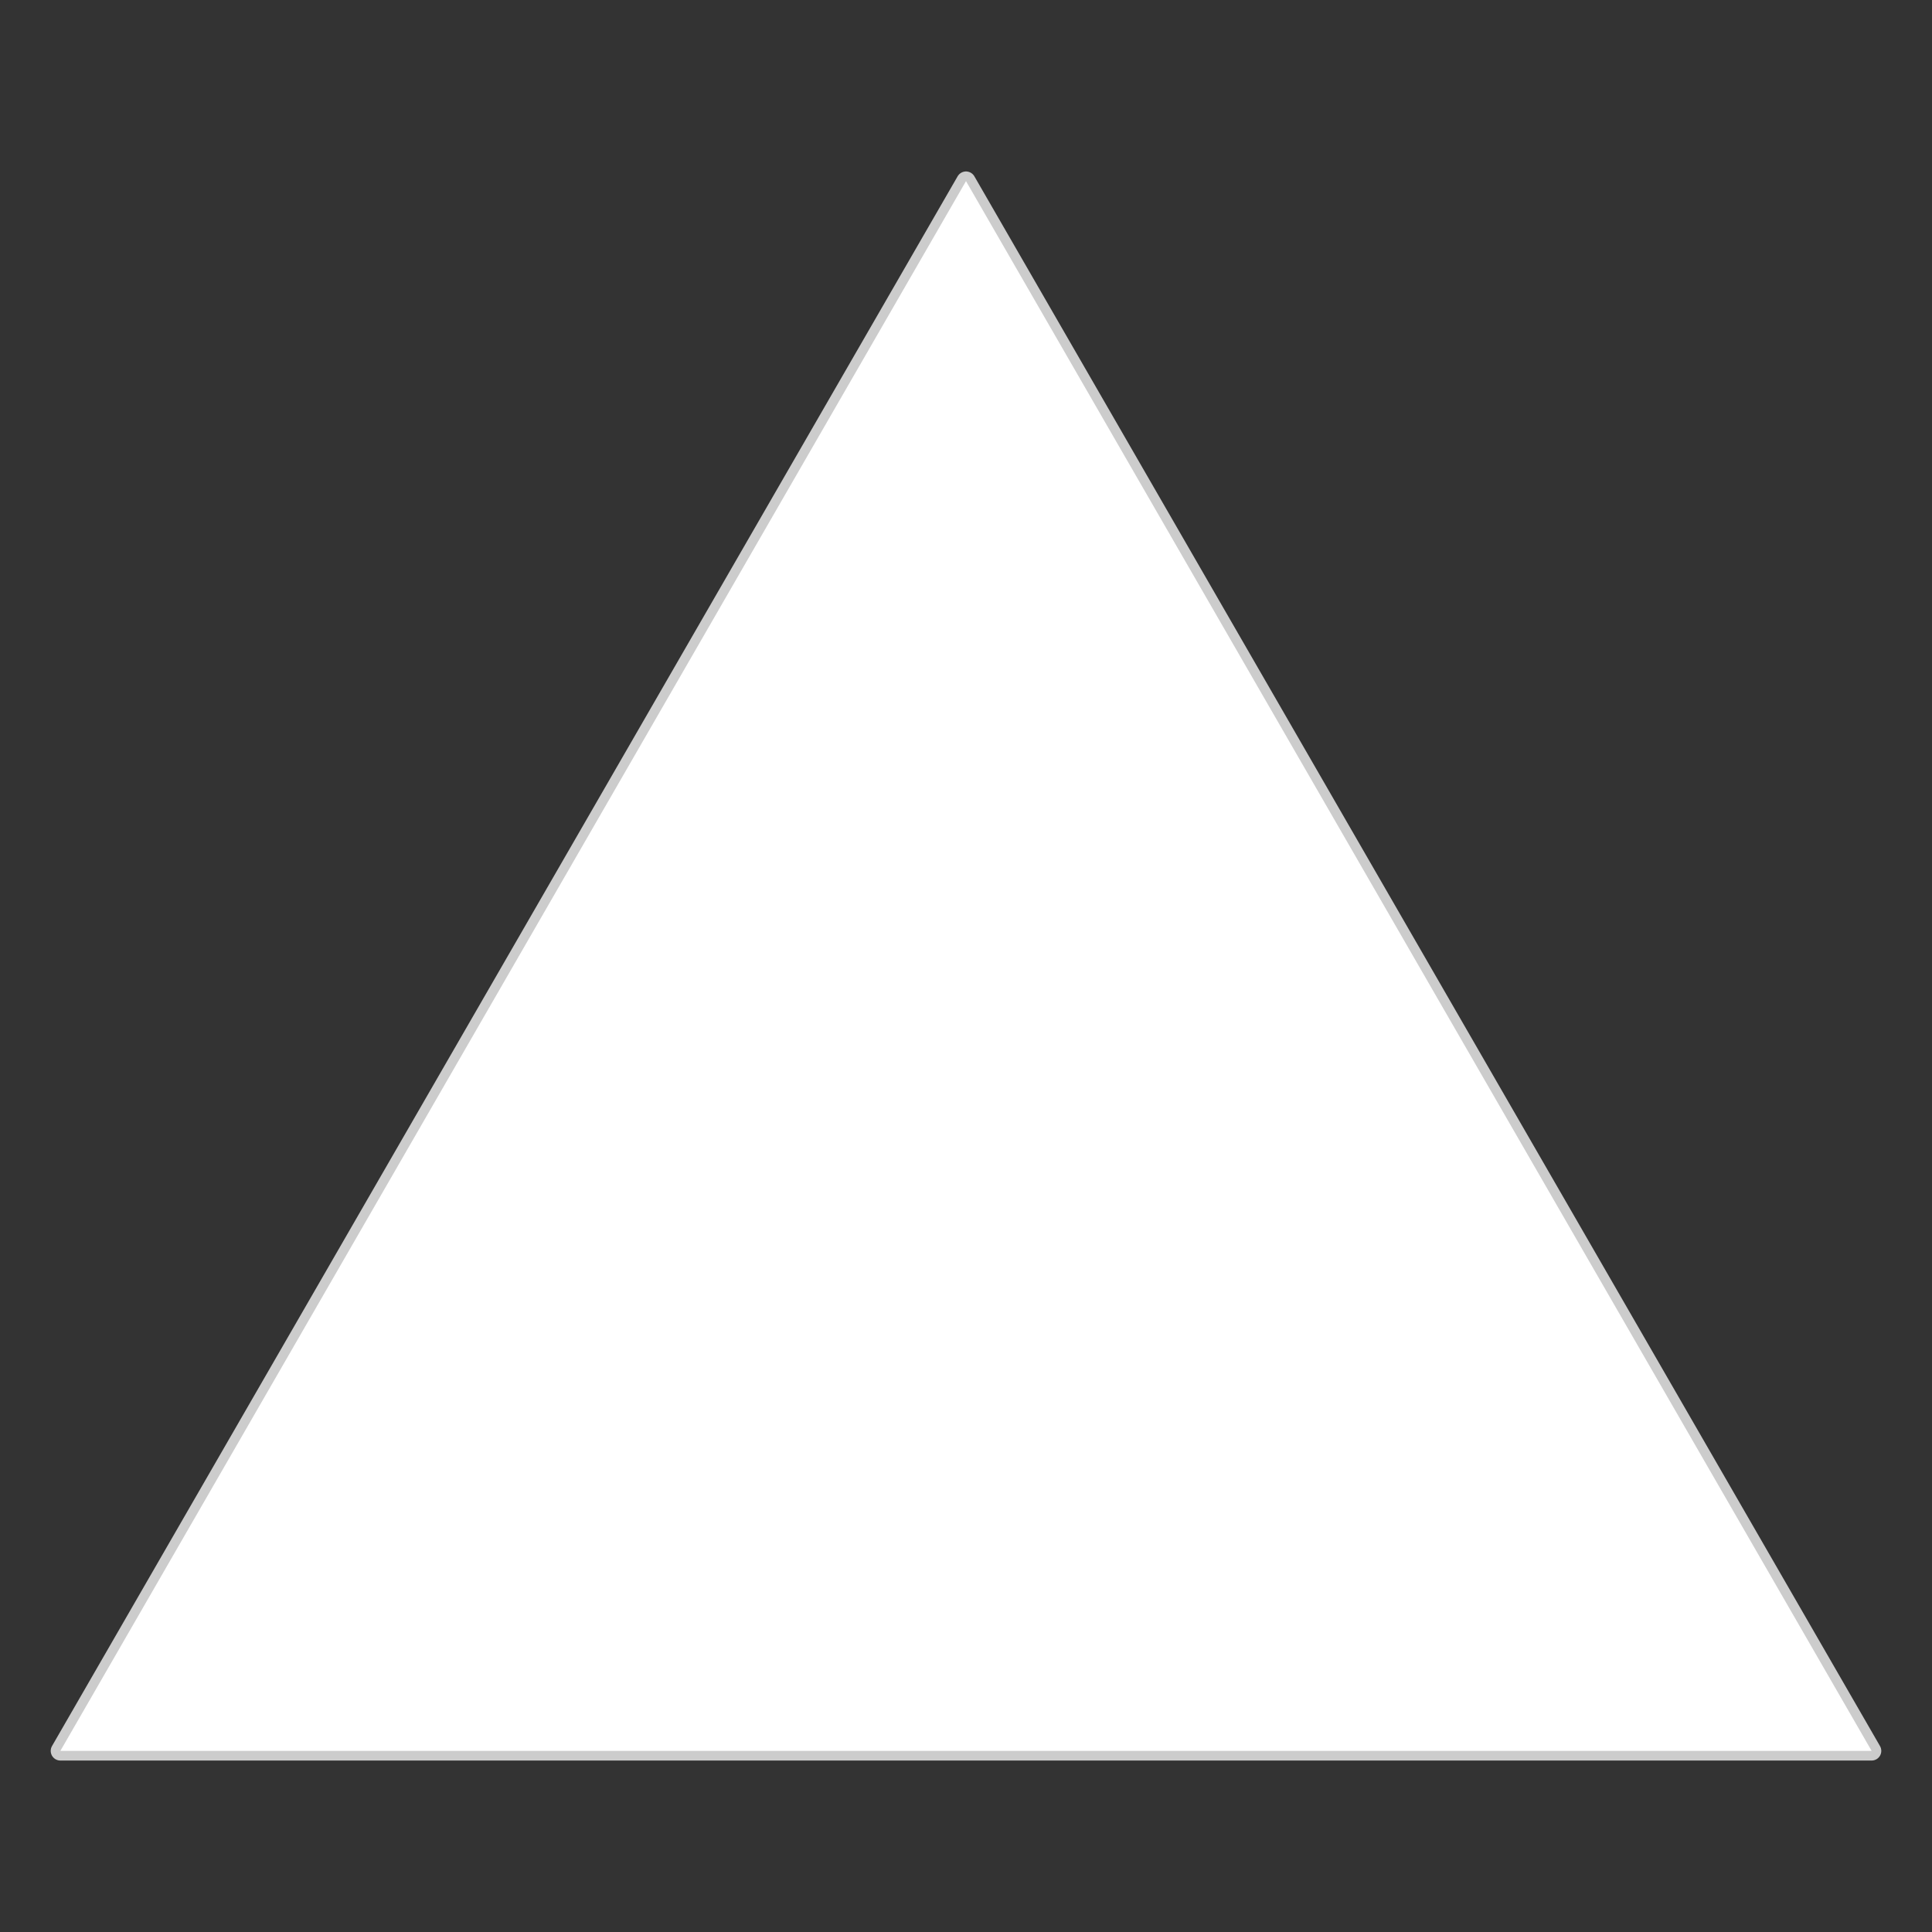 <!DOCTYPE svg PUBLIC "-//W3C//DTD SVG 1.1//EN" "http://www.w3.org/Graphics/SVG/1.1/DTD/svg11.dtd">
<!-- Uploaded to: SVG Repo, www.svgrepo.com, Transformed by: SVG Repo Mixer Tools -->
<svg fill="#ffffff" width="256px" height="256px" viewBox="0 0 512.00 512.00" xmlns="http://www.w3.org/2000/svg" stroke="#ffffff" stroke-width="0.005">
<rect x="0" y="0" width="512.00" height="512.00" fill="#333333" stroke="none"/>
<g id="SVGRepo_bgCarrier" stroke-width="0"/>
<g id="SVGRepo_tracerCarrier" stroke-linecap="round" stroke-linejoin="round" stroke="#CCCCCC" stroke-width="5.12">
<path fill-rule="evenodd" d="M256,48,496,464H16Z"/>
</g>
<g id="SVGRepo_iconCarrier">
<path fill-rule="evenodd" d="M256,48,496,464H16Z"/>
</g>
</svg>